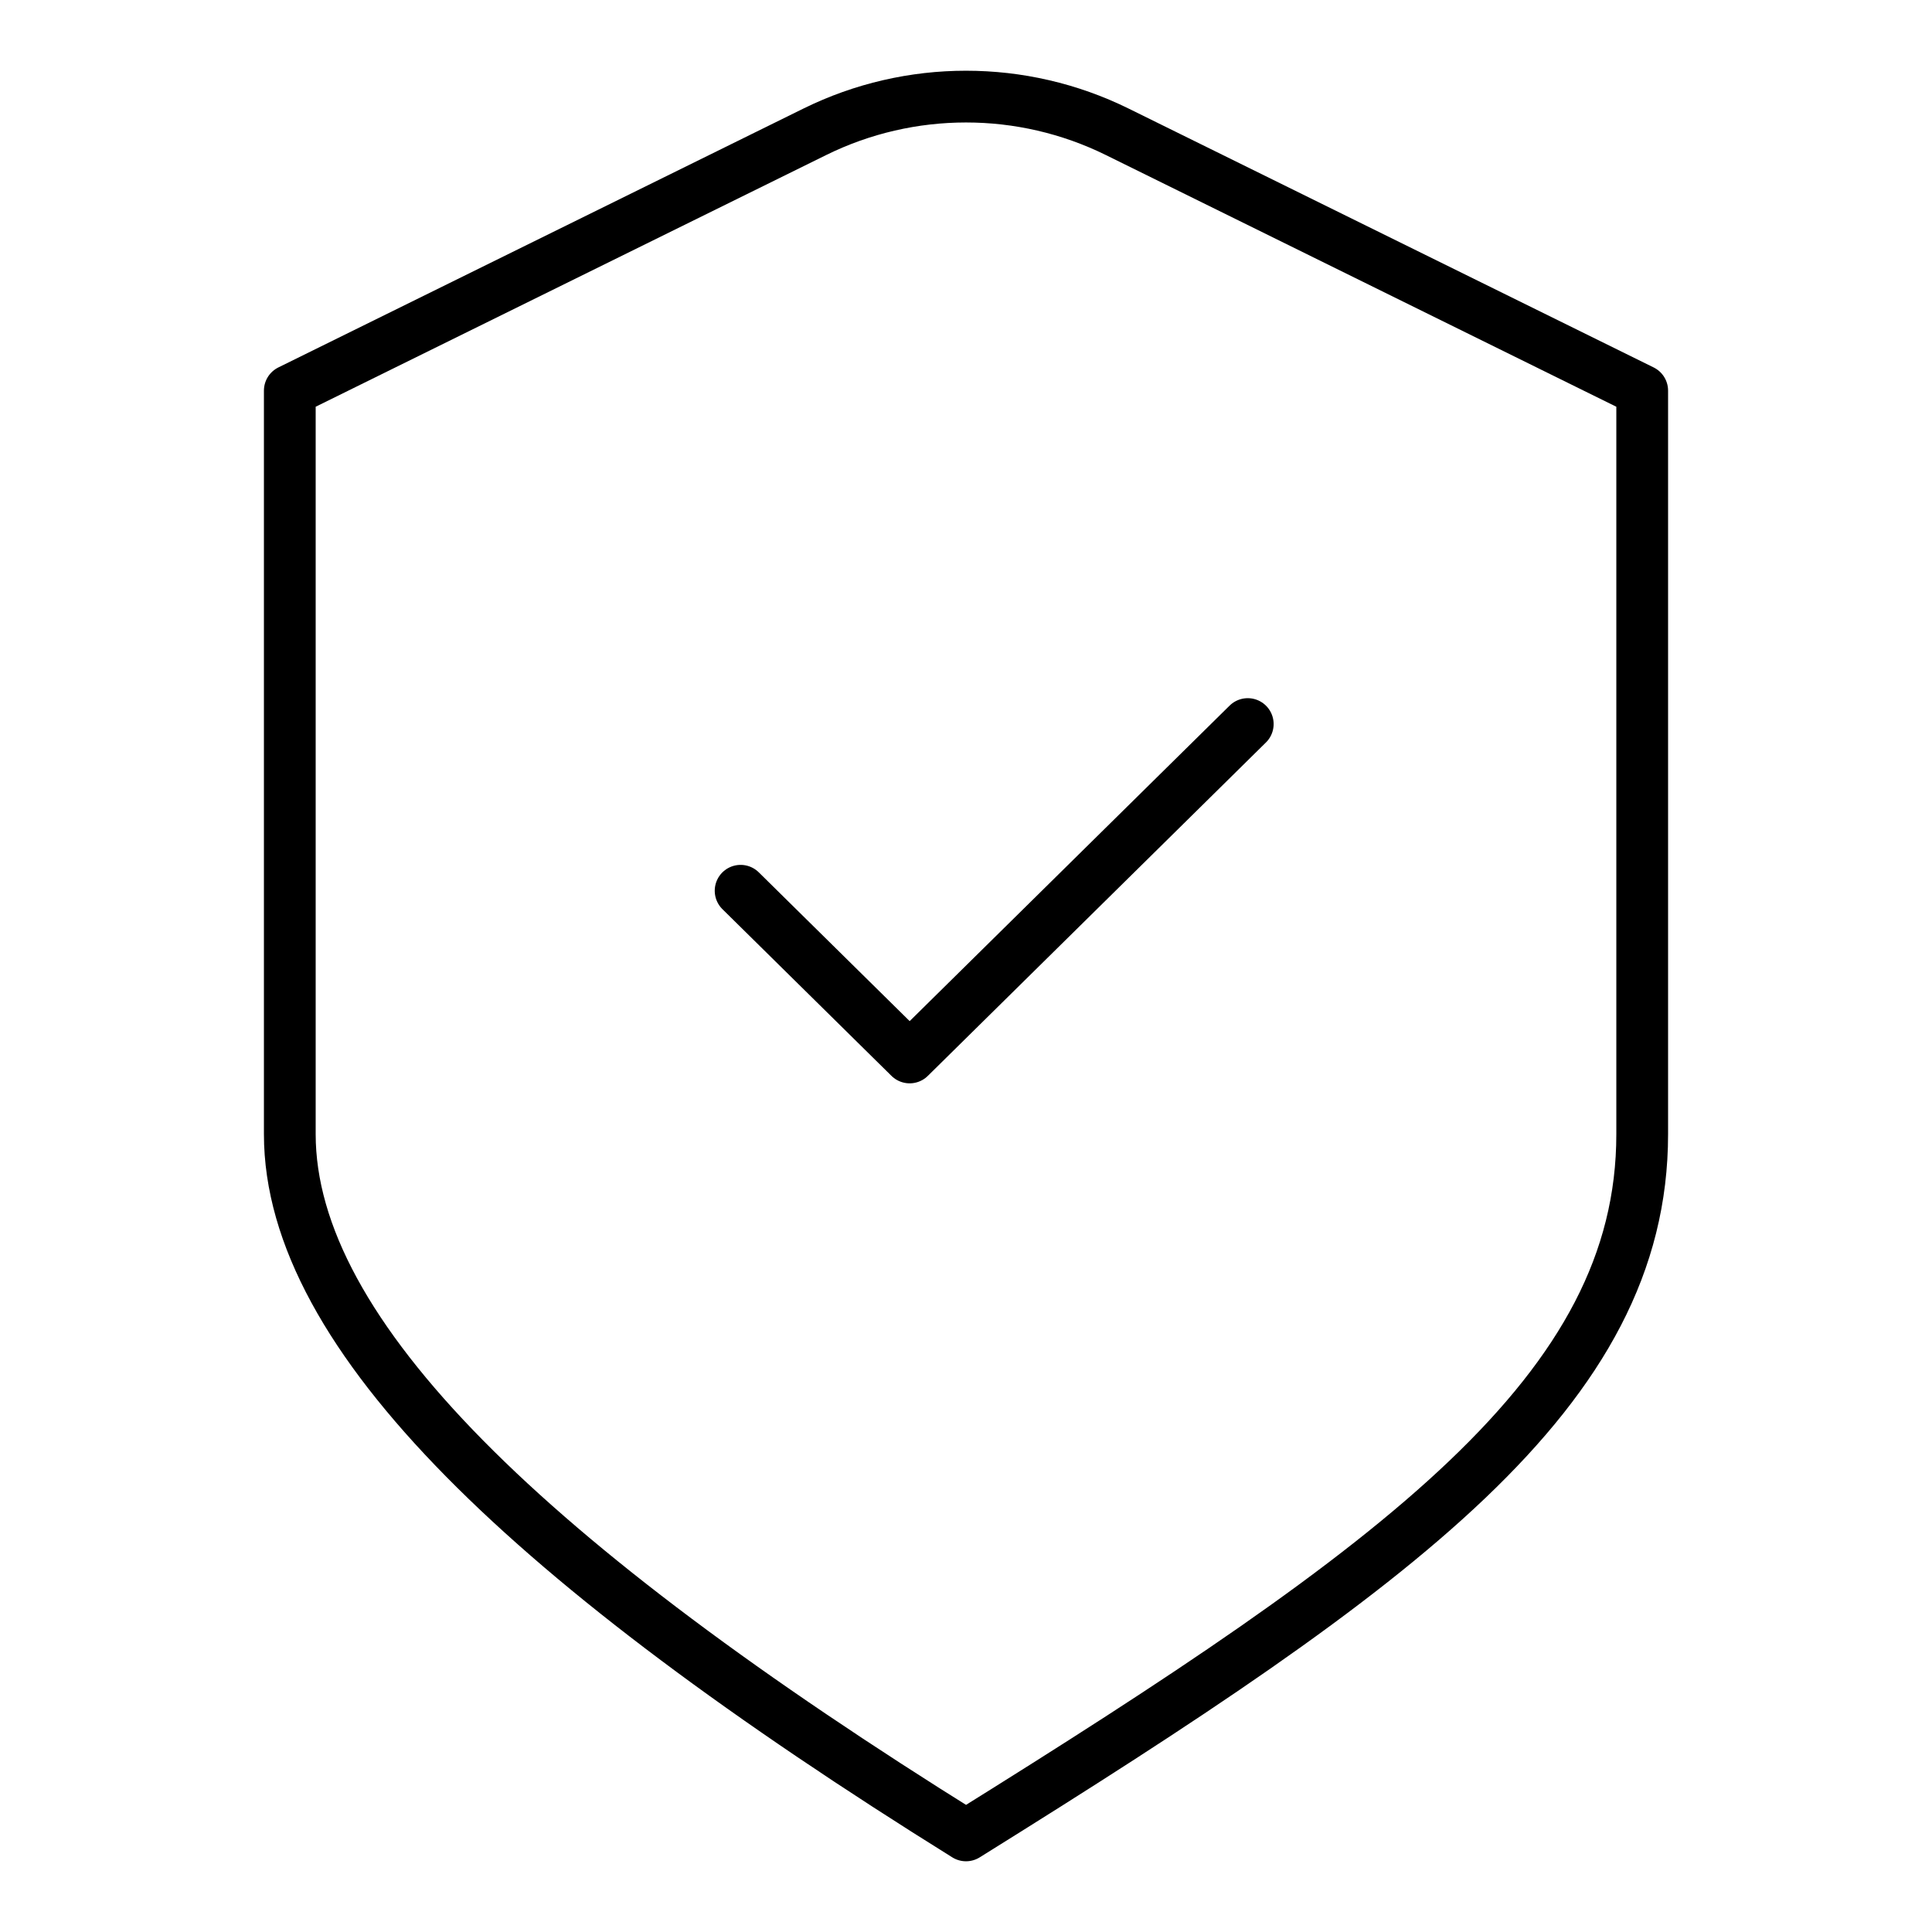 <svg xmlns="http://www.w3.org/2000/svg" fill="none" viewBox="0 0 56 56" height="56" width="56">
<path stroke-linejoin="round" stroke-linecap="round" stroke-width="1.5" stroke="black" d="M21.467 25.819L26.367 30.651L36.167 20.987M8.4 11.323L23.618 3.82C26.377 2.46 29.624 2.46 32.383 3.82L47.6 11.323C47.6 11.323 47.6 25.433 47.6 32.874C47.6 40.315 40.625 45.338 28 53.2C15.376 45.338 8.4 38.704 8.4 32.874V11.323Z"></path>
</svg>
